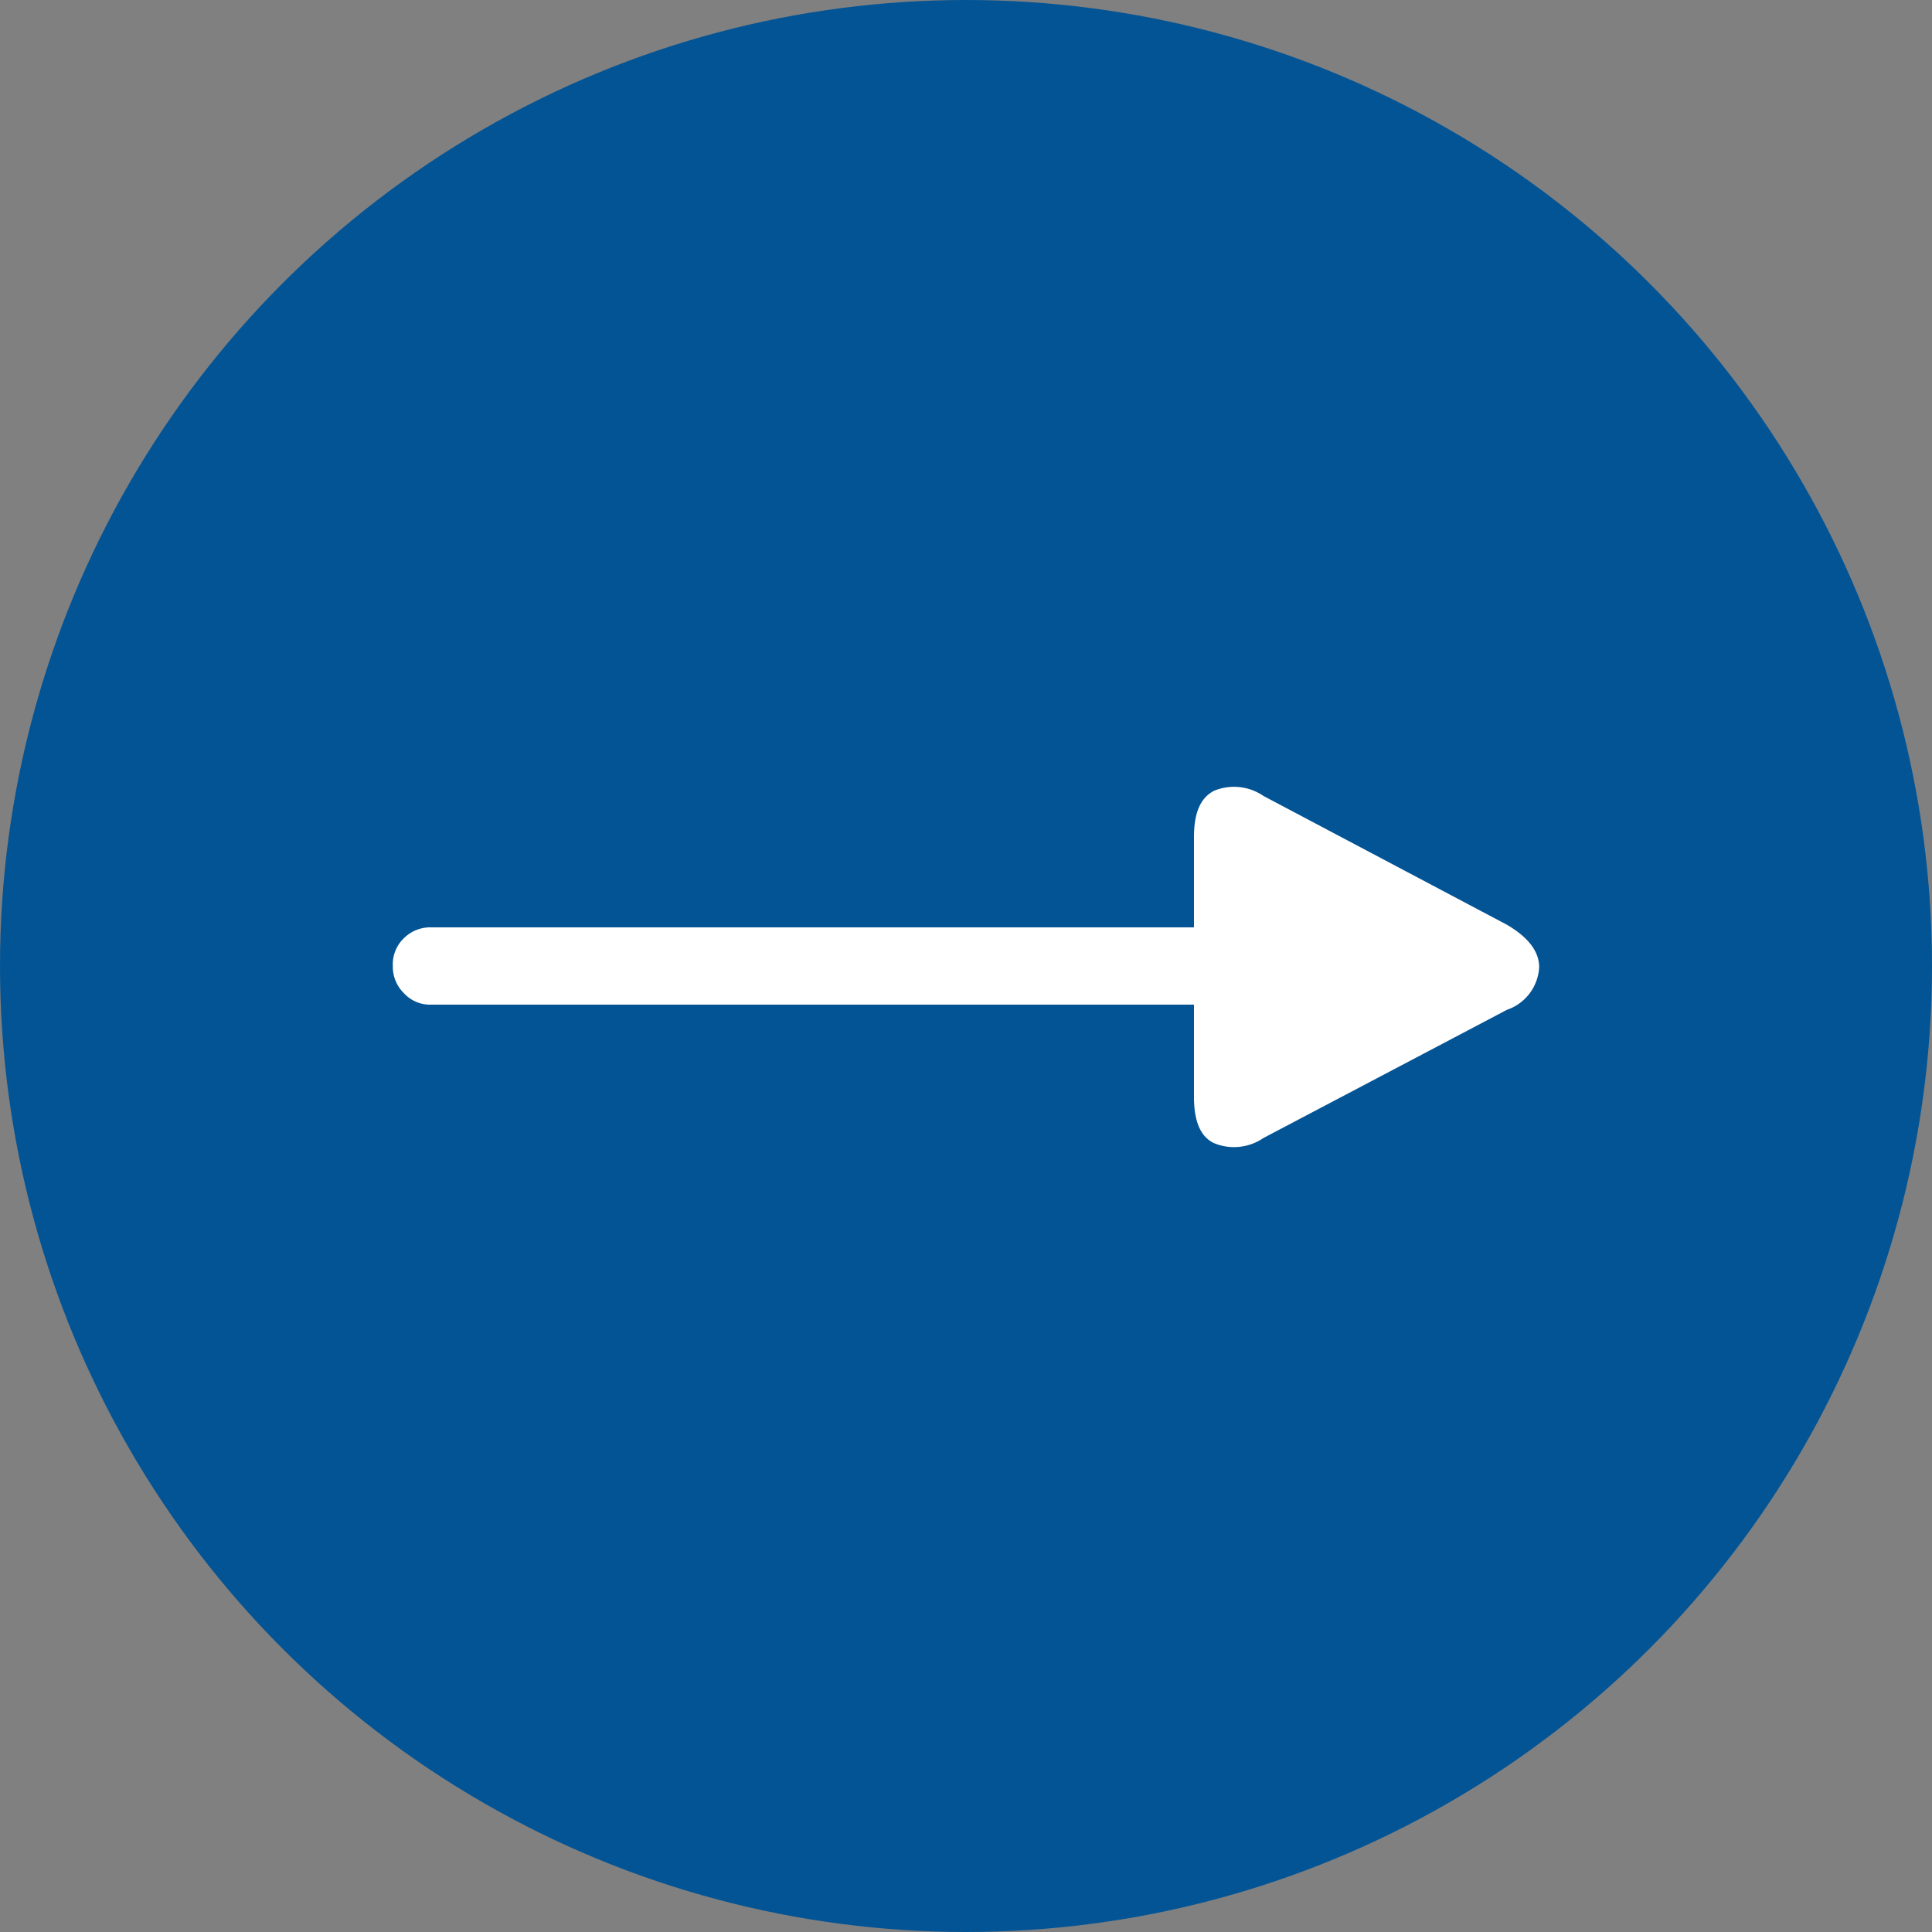 <svg xmlns="http://www.w3.org/2000/svg" viewBox="0 0 30 30"><rect x="0" y="0" width="30" height="30" fill="#808080" stroke="none"/><circle cx="15" cy="15" r="15" fill="#035495"/><path d="M19.62,17.67a.81.81,0,0,1-.77.08c-.21-.1-.31-.34-.31-.72V15.6H6.7a.55.55,0,0,1-.43-.18A.57.57,0,0,1,6.1,15a.56.56,0,0,1,.17-.43.58.58,0,0,1,.43-.17H18.54V13c0-.38.1-.61.31-.72a.81.81,0,0,1,.77.08l3.78,2c.34.2.5.42.5.66a.74.74,0,0,1-.5.66Z" fill="#fff"/></svg>